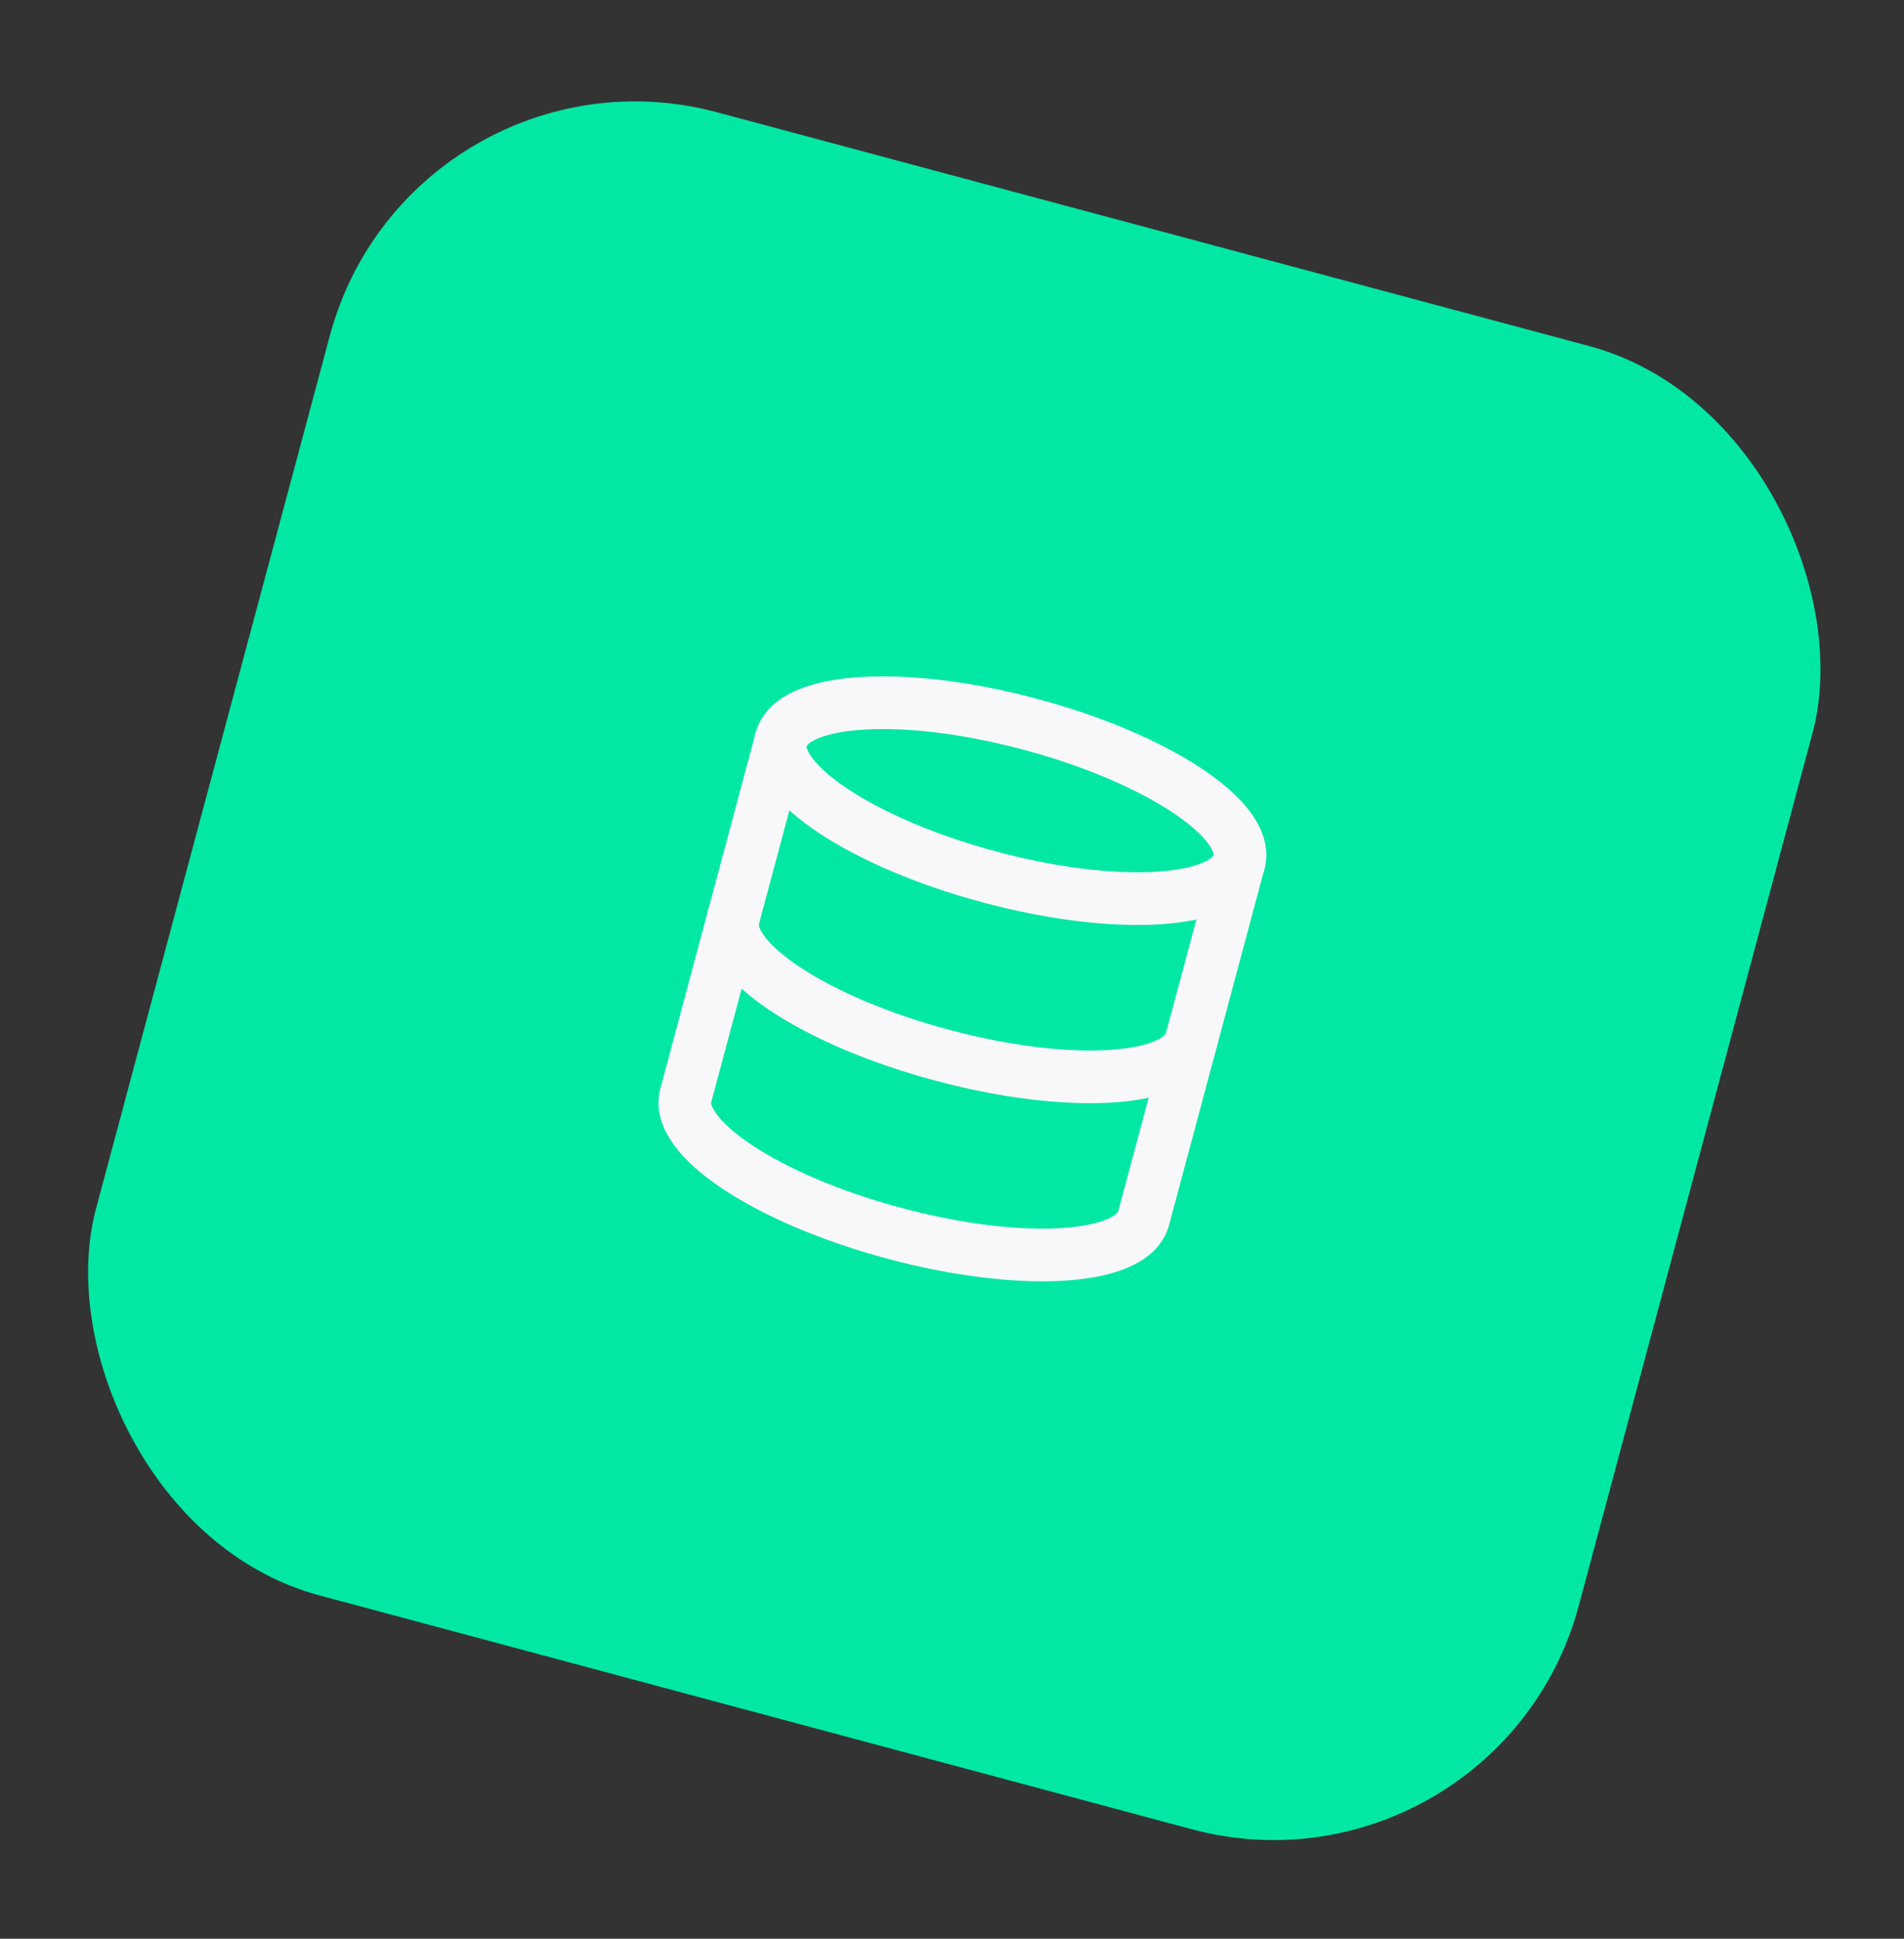 <?xml version="1.0" encoding="UTF-8" standalone="no"?>
<svg
   width="56"
   height="57"
   viewBox="0 0 56 57"
   fill="none"
   version="1.1"
   id="svg3"
   sodipodi:docname="Group 60.svg"
   inkscape:version="1.3.2 (091e20e, 2023-11-25, custom)"
   xmlns:inkscape="http://www.inkscape.org/namespaces/inkscape"
   xmlns:sodipodi="http://sodipodi.sourceforge.net/DTD/sodipodi-0.dtd"
   xmlns="http://www.w3.org/2000/svg"
   xmlns:svg="http://www.w3.org/2000/svg">
  <rect x="0" y="0" width="56" height="57" fill="#333333" stroke="none"/>
  <sodipodi:namedview
     id="namedview3"
     pagecolor="#505050"
     bordercolor="#eeeeee"
     borderopacity="1"
     inkscape:showpageshadow="0"
     inkscape:pageopacity="0"
     inkscape:pagecheckerboard="0"
     inkscape:deskcolor="#505050"
     inkscape:zoom="13.631579"
     inkscape:cx="27.986486"
     inkscape:cy="28.5"
     inkscape:window-width="1920"
     inkscape:window-height="991"
     inkscape:window-x="-9"
     inkscape:window-y="-9"
     inkscape:window-maximized="1"
     inkscape:current-layer="svg3" />
  <rect
     x="12.106"
     y="0.894"
     width="45.146"
     height="45.146"
     rx="9.295"
     transform="rotate(15 12.106 0.894)"
     fill="#1267DD"
     id="rect1"
     style="fill:#00e8a4;fill-opacity:1" />
  <g
     clip-path="url(#clip0_30_34)"
     id="g3">
    <path
       d="M29.108 25.785C32.827 26.781 36.11 26.584 36.443 25.345C36.775 24.105 34.029 22.292 30.311 21.296C26.592 20.299 23.308 20.497 22.976 21.736C22.644 22.976 25.389 24.788 29.108 25.785Z"
       stroke="#F8F8FA"
       stroke-width="1.549"
       stroke-linecap="round"
       stroke-linejoin="round"
       id="path1" />
    <path
       d="M35.039 30.582C34.706 31.824 31.445 32.024 27.704 31.022C23.963 30.02 21.239 28.215 21.572 26.973"
       stroke="#F8F8FA"
       stroke-width="1.549"
       stroke-linecap="round"
       stroke-linejoin="round"
       id="path2" />
    <path
       d="M22.976 21.736L20.169 32.21C19.836 33.452 22.56 35.257 26.301 36.259C30.042 37.261 33.303 37.061 33.636 35.819L36.442 25.345"
       stroke="#F8F8FA"
       stroke-width="1.549"
       stroke-linecap="round"
       stroke-linejoin="round"
       id="path3" />
  </g>
  <defs
     id="defs3">
    <clipPath
       id="clip0_30_34">
      <rect
         width="18.589"
         height="18.589"
         fill="white"
         transform="translate(21.733 17.394) rotate(15)"
         id="rect3" />
    </clipPath>
  </defs>
</svg>
